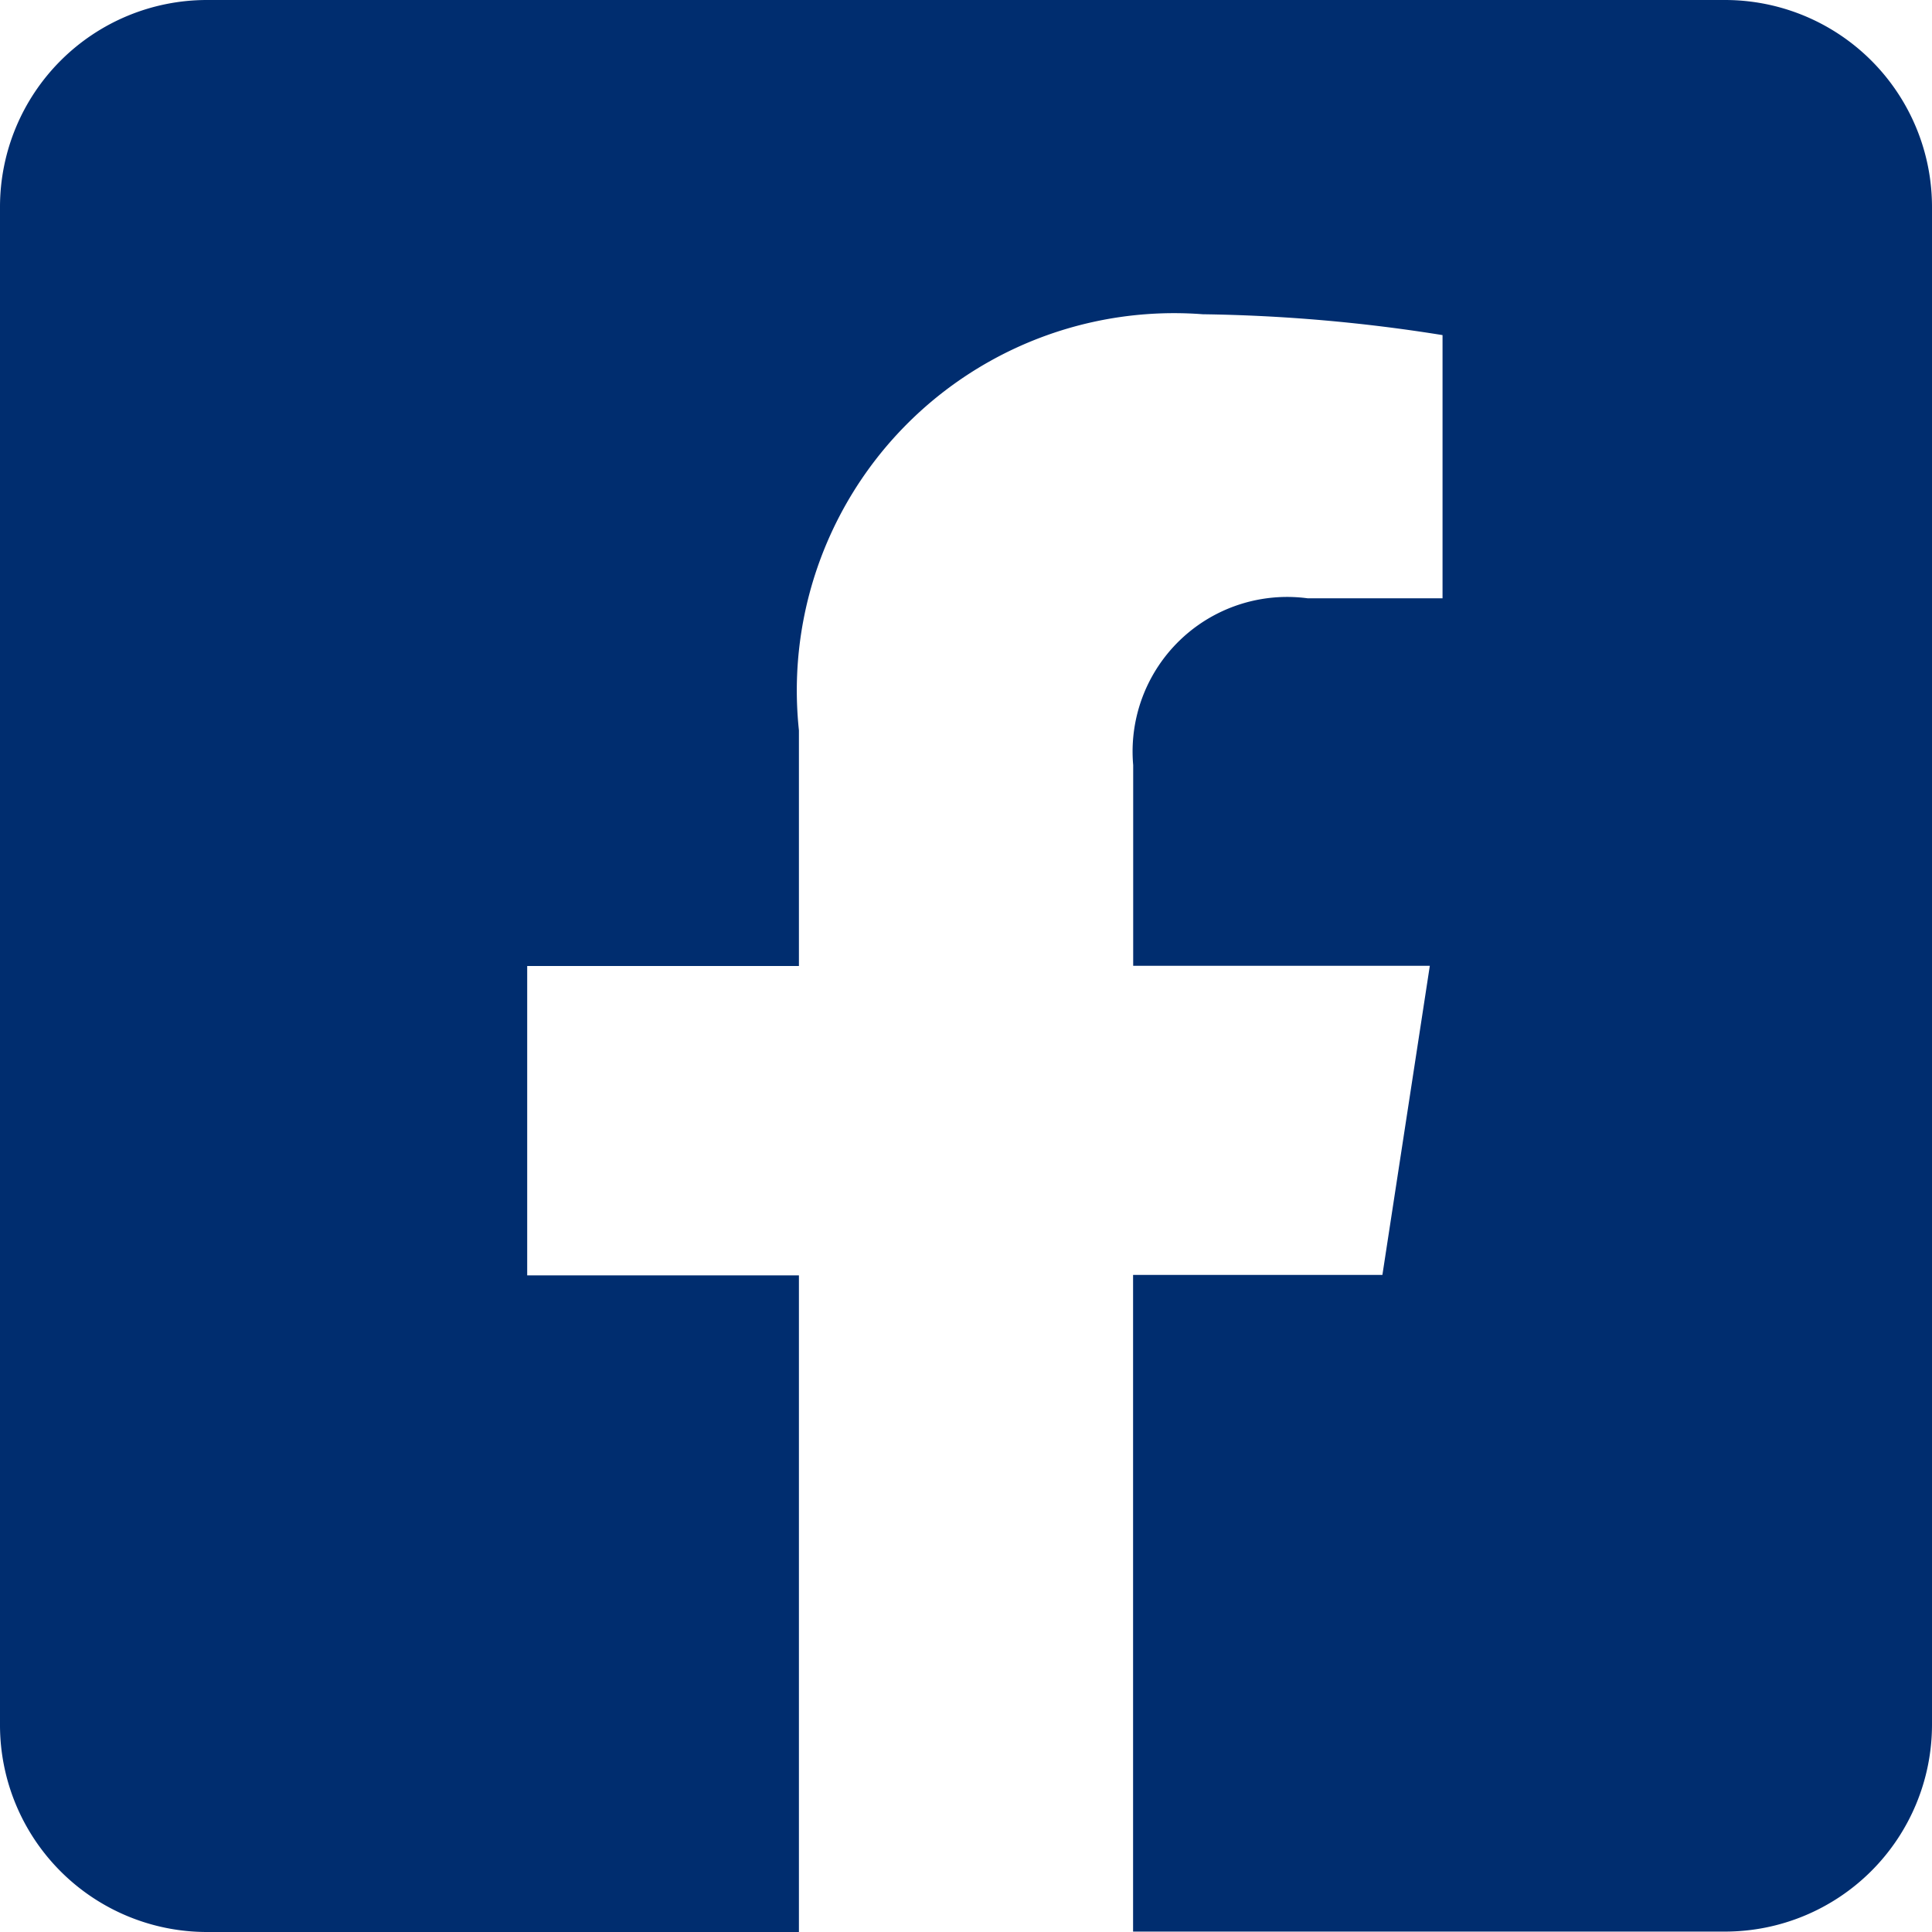 <svg xmlns="http://www.w3.org/2000/svg" width="18.536" height="18.536" viewBox="0 0 18.536 18.536" fill="rgb(255, 255, 255)" style="color: rgb(255, 255, 255);"><path id="Icon_awesome-facebook-square" data-name="Icon awesome-facebook-square" d="M16.55,2.25H1.986A1.986,1.986,0,0,0,0,4.236V18.8a1.986,1.986,0,0,0,1.986,1.986H7.665v-6.3H5.058V11.518H7.665V9.257A3.62,3.62,0,0,1,11.54,5.265a15.791,15.791,0,0,1,2.3.2V7.99H12.544a1.483,1.483,0,0,0-1.672,1.6v1.926h2.846l-.455,2.966H10.871v6.3H16.55A1.986,1.986,0,0,0,18.536,18.8V4.236A1.986,1.986,0,0,0,16.55,2.25Z" transform="translate(0 -2.25)" fill="#002d6f"></path></svg>